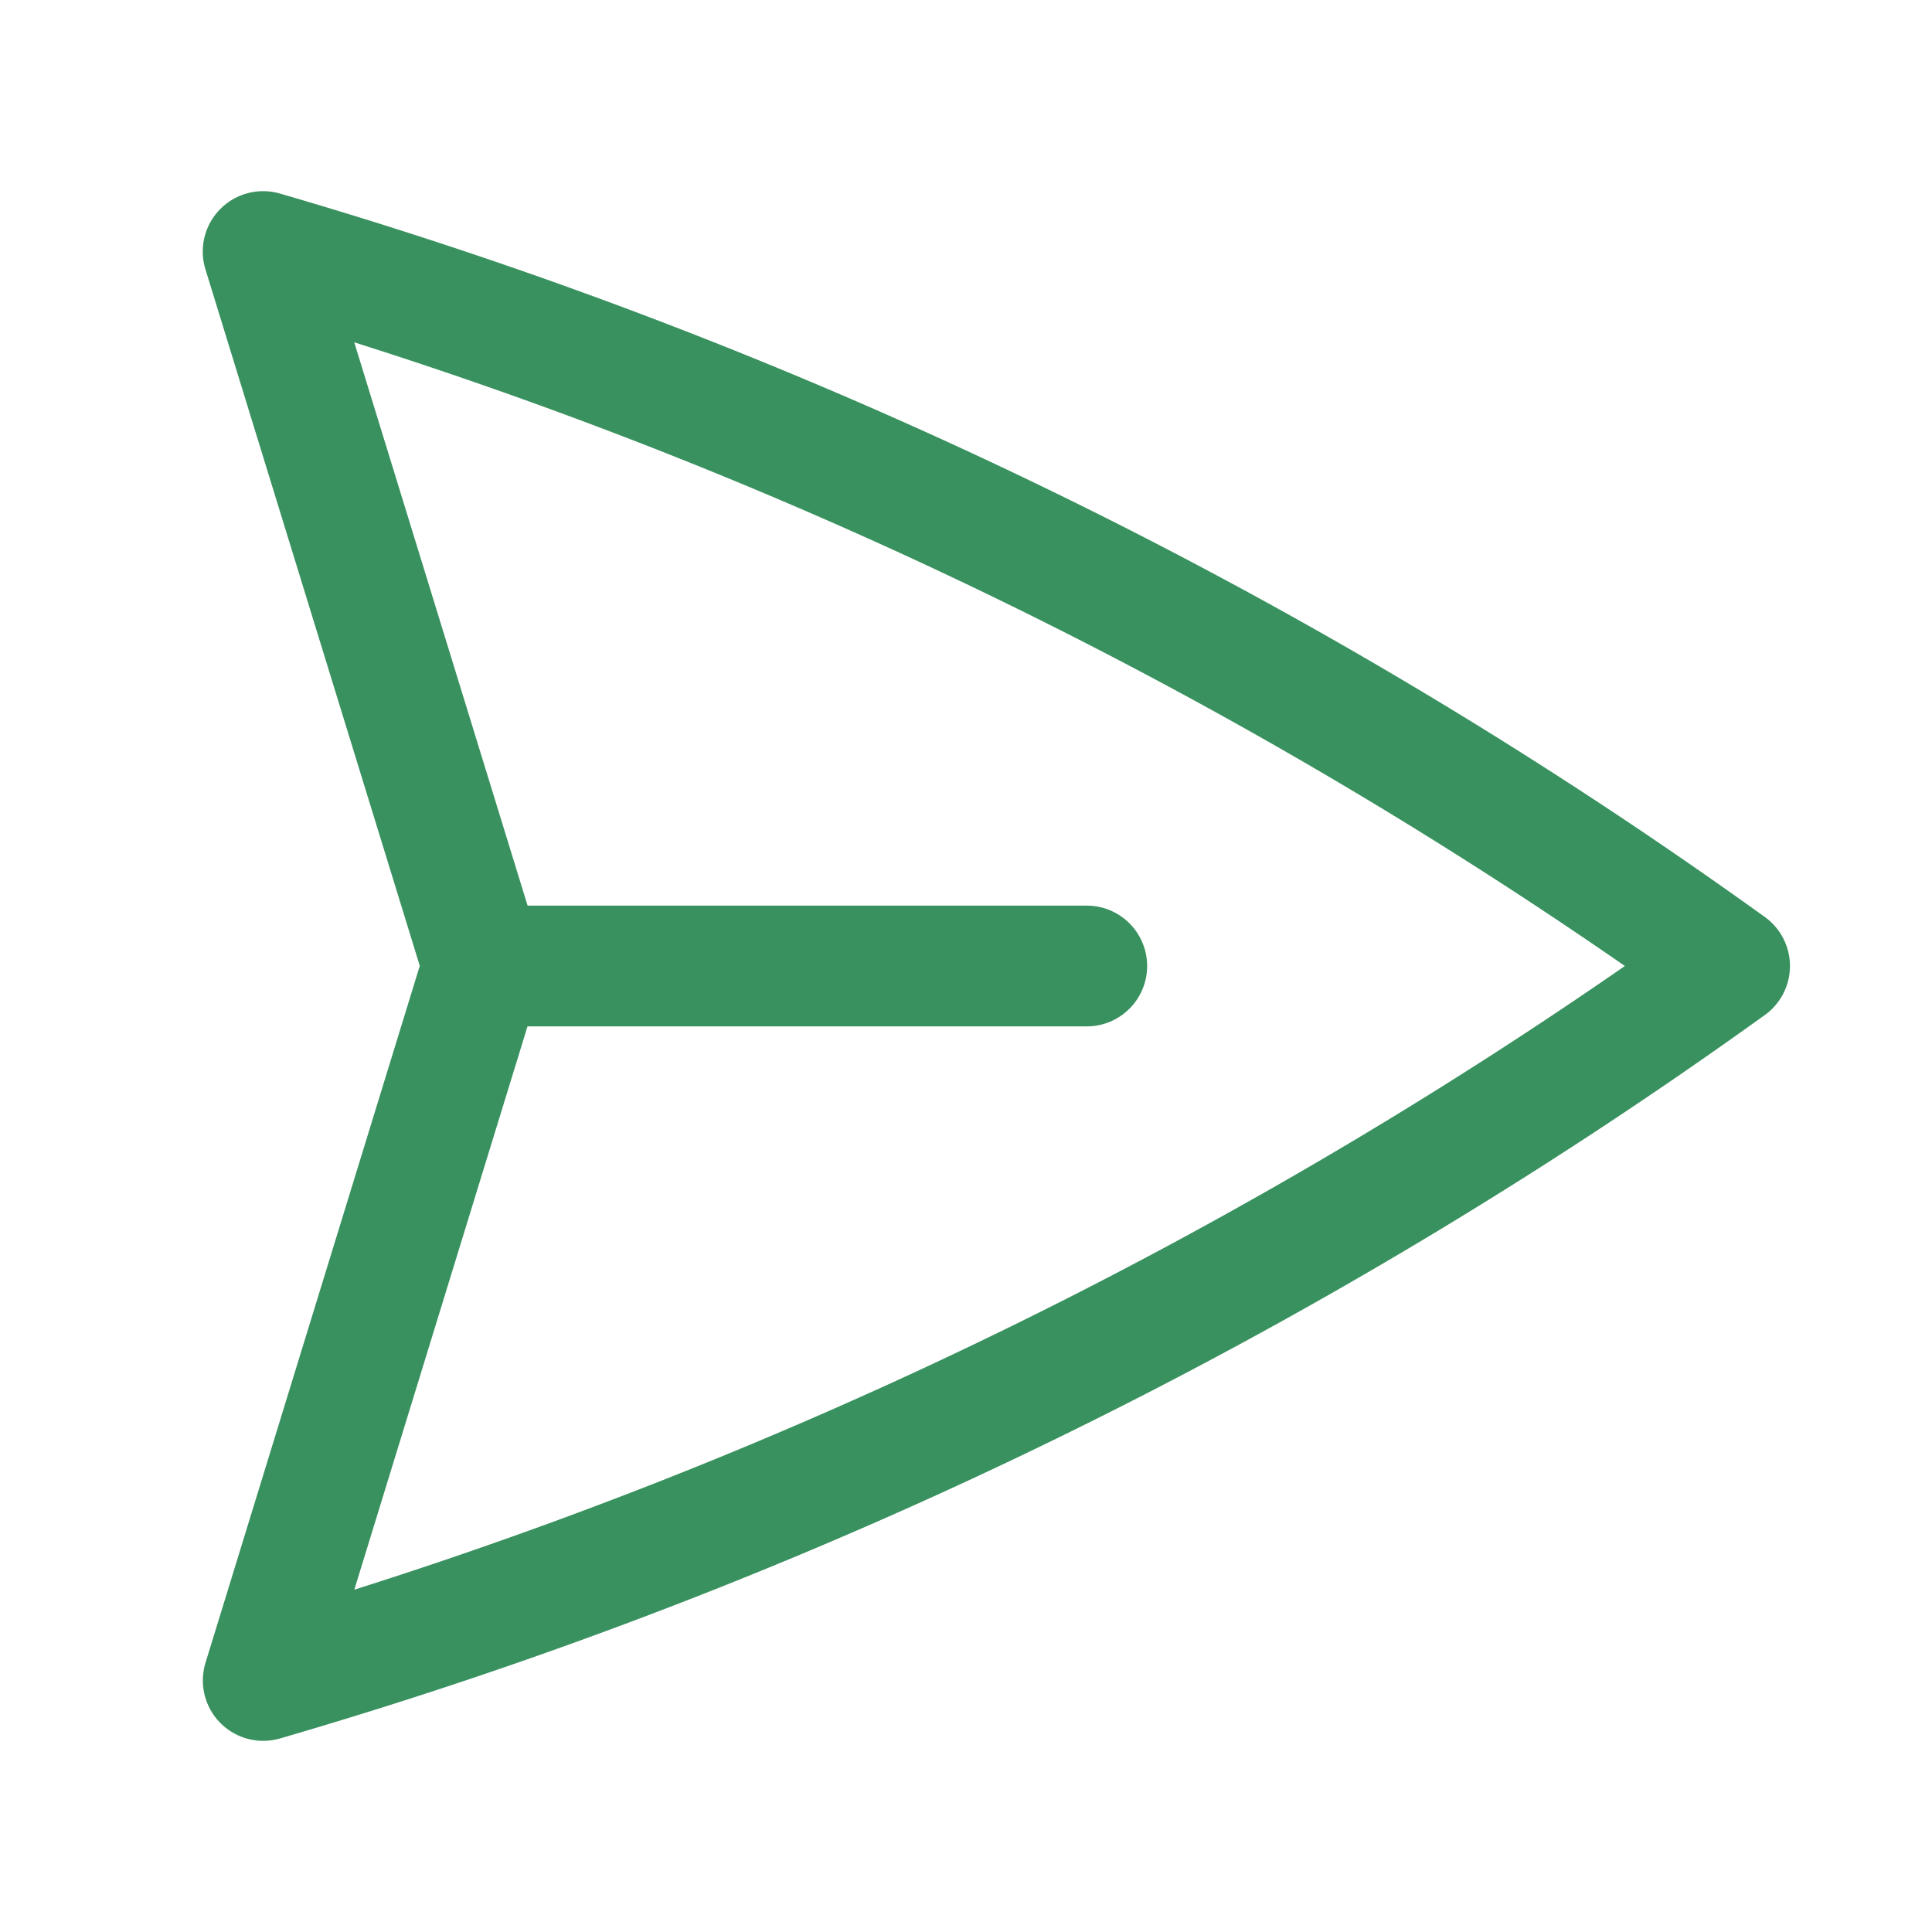 <svg xmlns="http://www.w3.org/2000/svg" viewBox="0 0 40 40" fill="none">
  <path stroke="#38915E" stroke-linecap="round" stroke-linejoin="round" stroke-width="2.5" d="M10 20L5.448 5.208A99.612 99.612 0 0135.809 20 99.615 99.615 0 015.45 34.792L9.998 20zm0 0h12.5"/>
</svg>